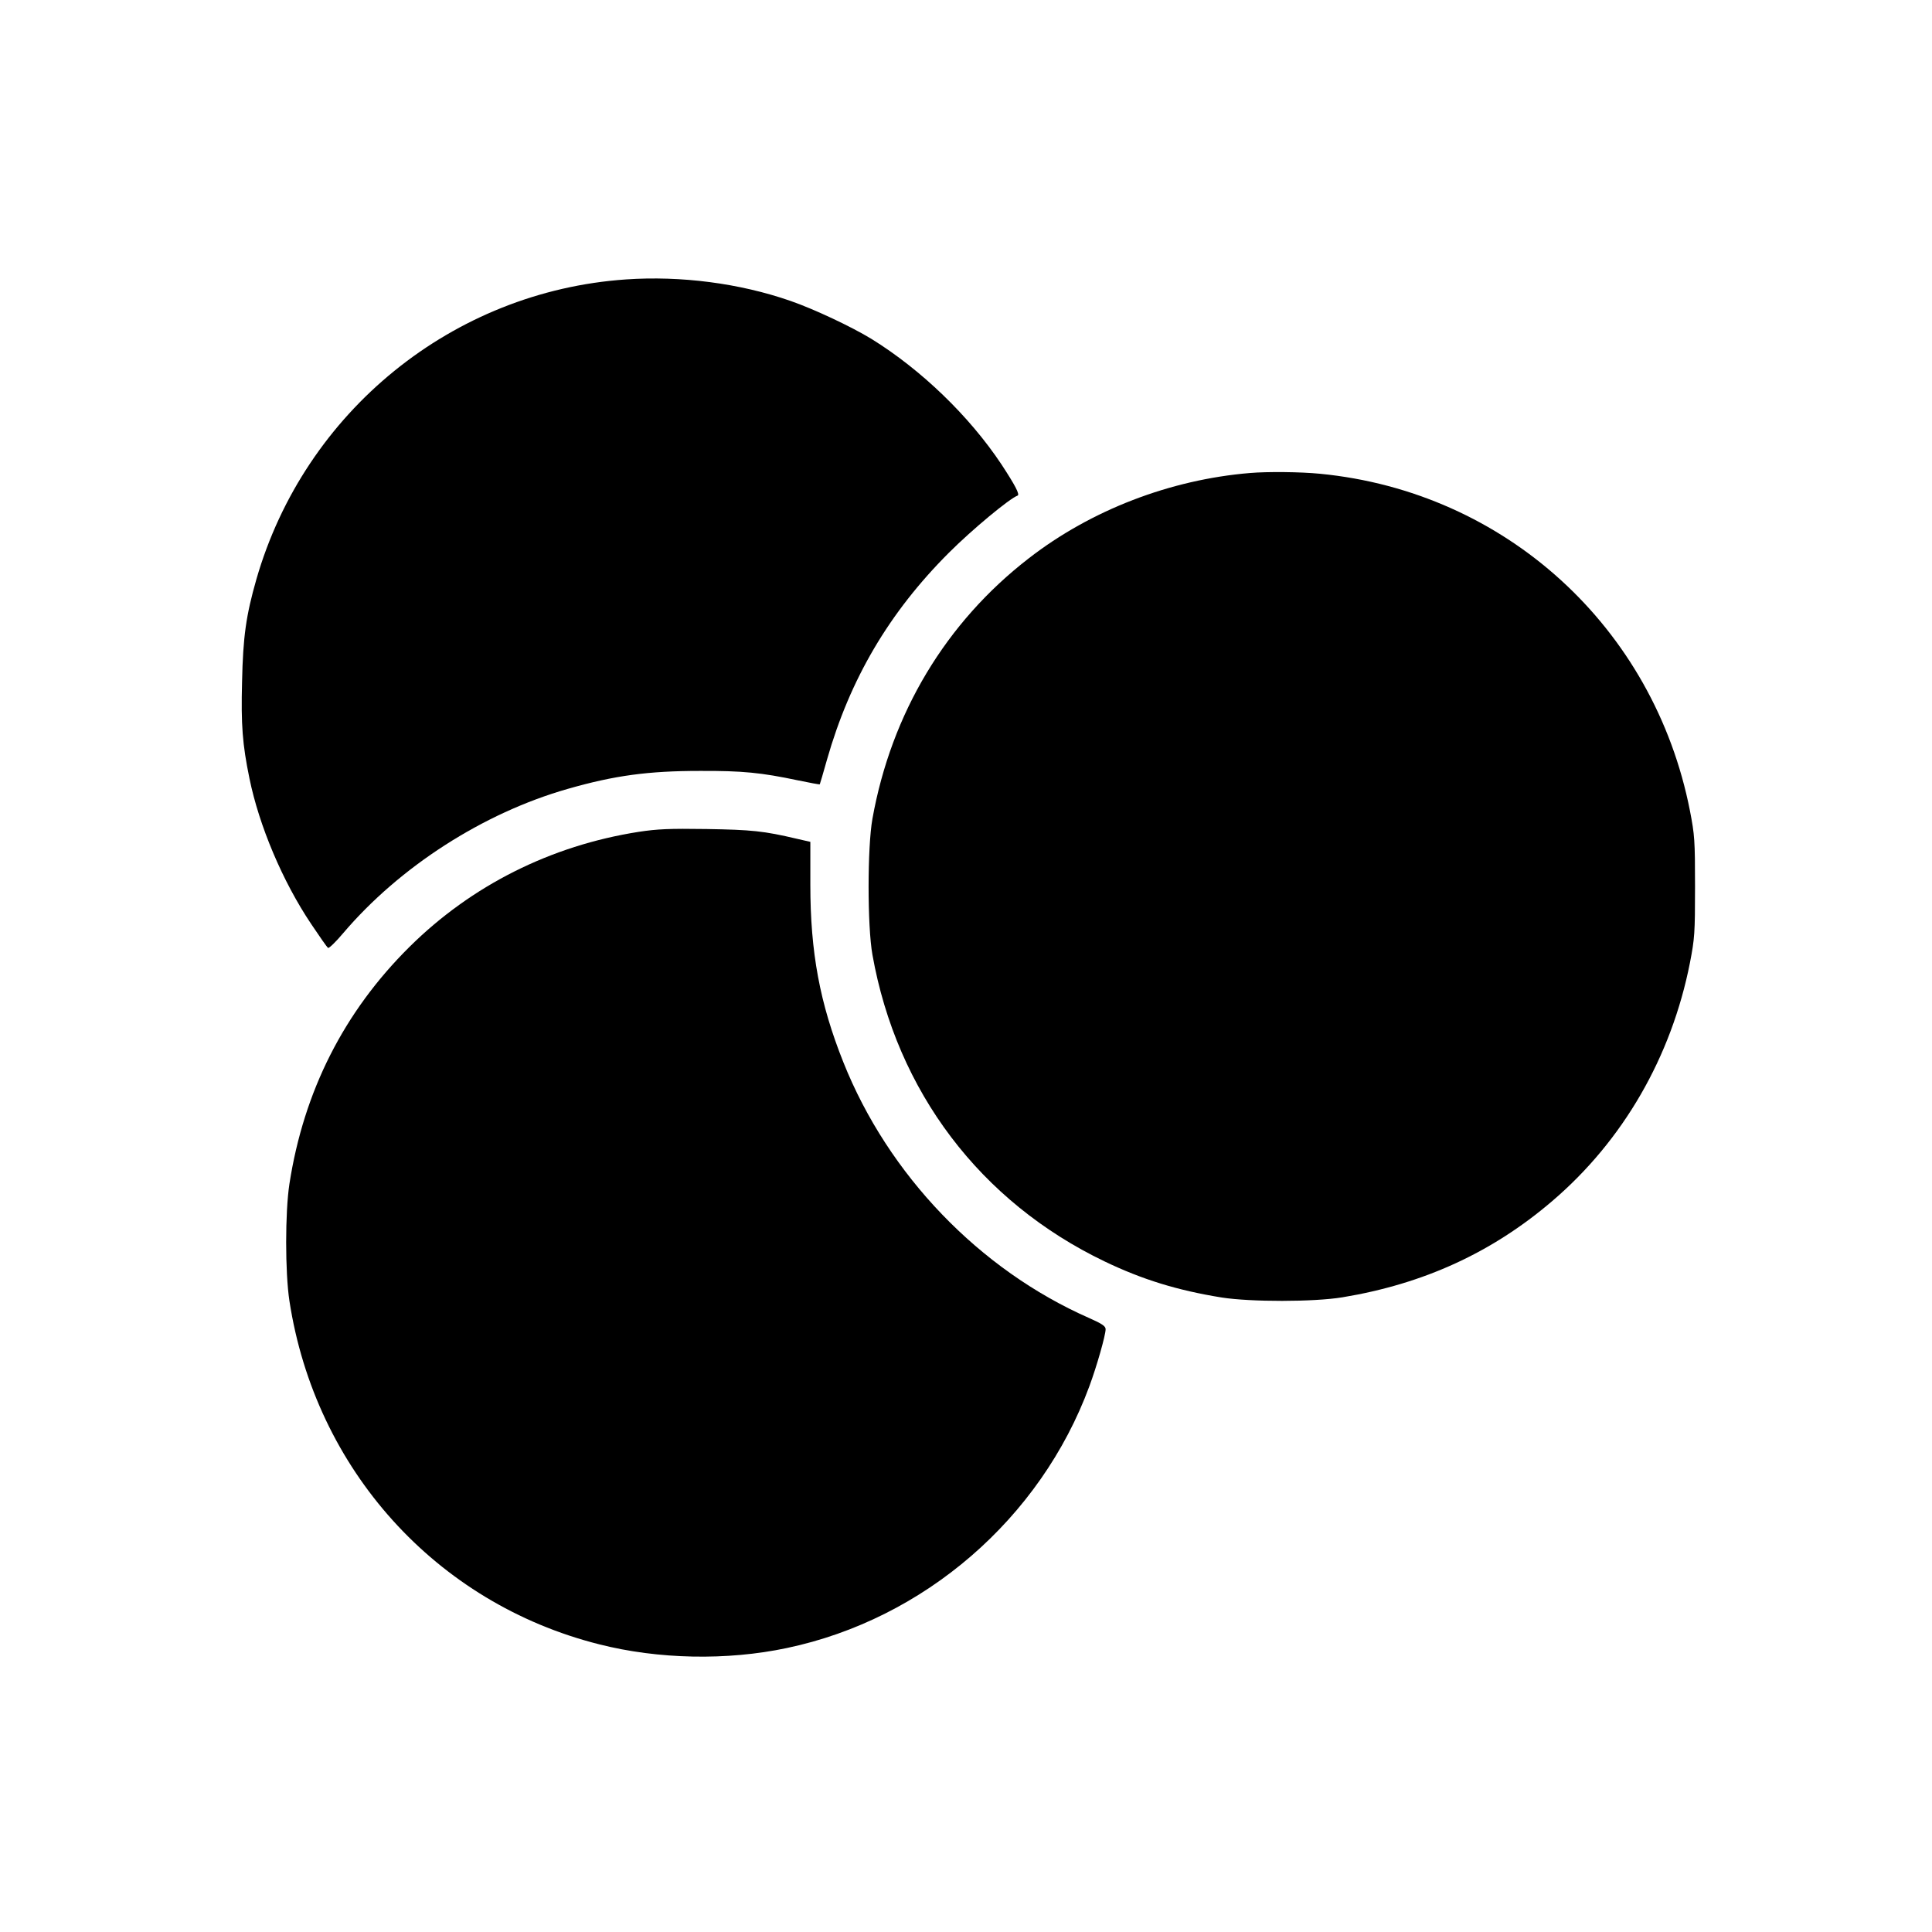 <?xml version="1.0" standalone="no"?>
<!DOCTYPE svg PUBLIC "-//W3C//DTD SVG 20010904//EN"
 "http://www.w3.org/TR/2001/REC-SVG-20010904/DTD/svg10.dtd">
<svg version="1.0" xmlns="http://www.w3.org/2000/svg"
 width="1024pt" height="1024pt" viewBox="0 0 1024 1024"
 preserveAspectRatio="xMidYMid meet">
<g transform="translate(0,1024) scale(0.1,-0.1)"
fill="#000000" stroke="none">
<path d="M3318 8759 c-918 -63 -1703 -700 -1959 -1589 -55 -192 -71 -306 -76
-543 -6 -229 2 -332 39 -512 51 -251 176 -547 327 -772 45 -67 85 -125 90
-127 5 -3 41 32 79 77 300 353 743 638 1192 766 248 71 427 95 700 95 225 1
325 -9 519 -50 63 -13 116 -23 116 -21 1 1 18 59 38 130 122 428 329 780 646
1097 124 124 322 288 364 303 14 5 -12 54 -86 167 -170 255 -424 500 -687 663
-106 65 -306 159 -430 202 -270 94 -582 134 -872 114z"/>
<path d="M6625 7733 c-422 -35 -842 -196 -1172 -452 -440 -340 -729 -822 -829
-1381 -27 -151 -27 -569 0 -720 129 -725 572 -1310 1231 -1626 200 -96 385
-153 620 -191 154 -24 488 -24 640 1 430 71 793 237 1112 510 376 321 632 765
730 1263 25 129 27 156 27 403 0 247 -2 274 -27 403 -191 973 -979 1691 -1961
1786 -102 10 -277 12 -371 4z"/>
<path d="M3385 5831 c-466 -73 -886 -284 -1215 -610 -347 -344 -560 -765 -636
-1256 -23 -150 -23 -469 0 -620 137 -893 776 -1602 1641 -1820 314 -80 679
-87 995 -20 728 153 1345 686 1604 1388 39 105 86 270 86 302 0 16 -19 29 -87
59 -582 256 -1065 759 -1303 1356 -125 313 -175 583 -175 941 l0 227 -70 16
c-178 42 -241 48 -480 52 -198 3 -261 0 -360 -15z"/>
</g>
</svg>
